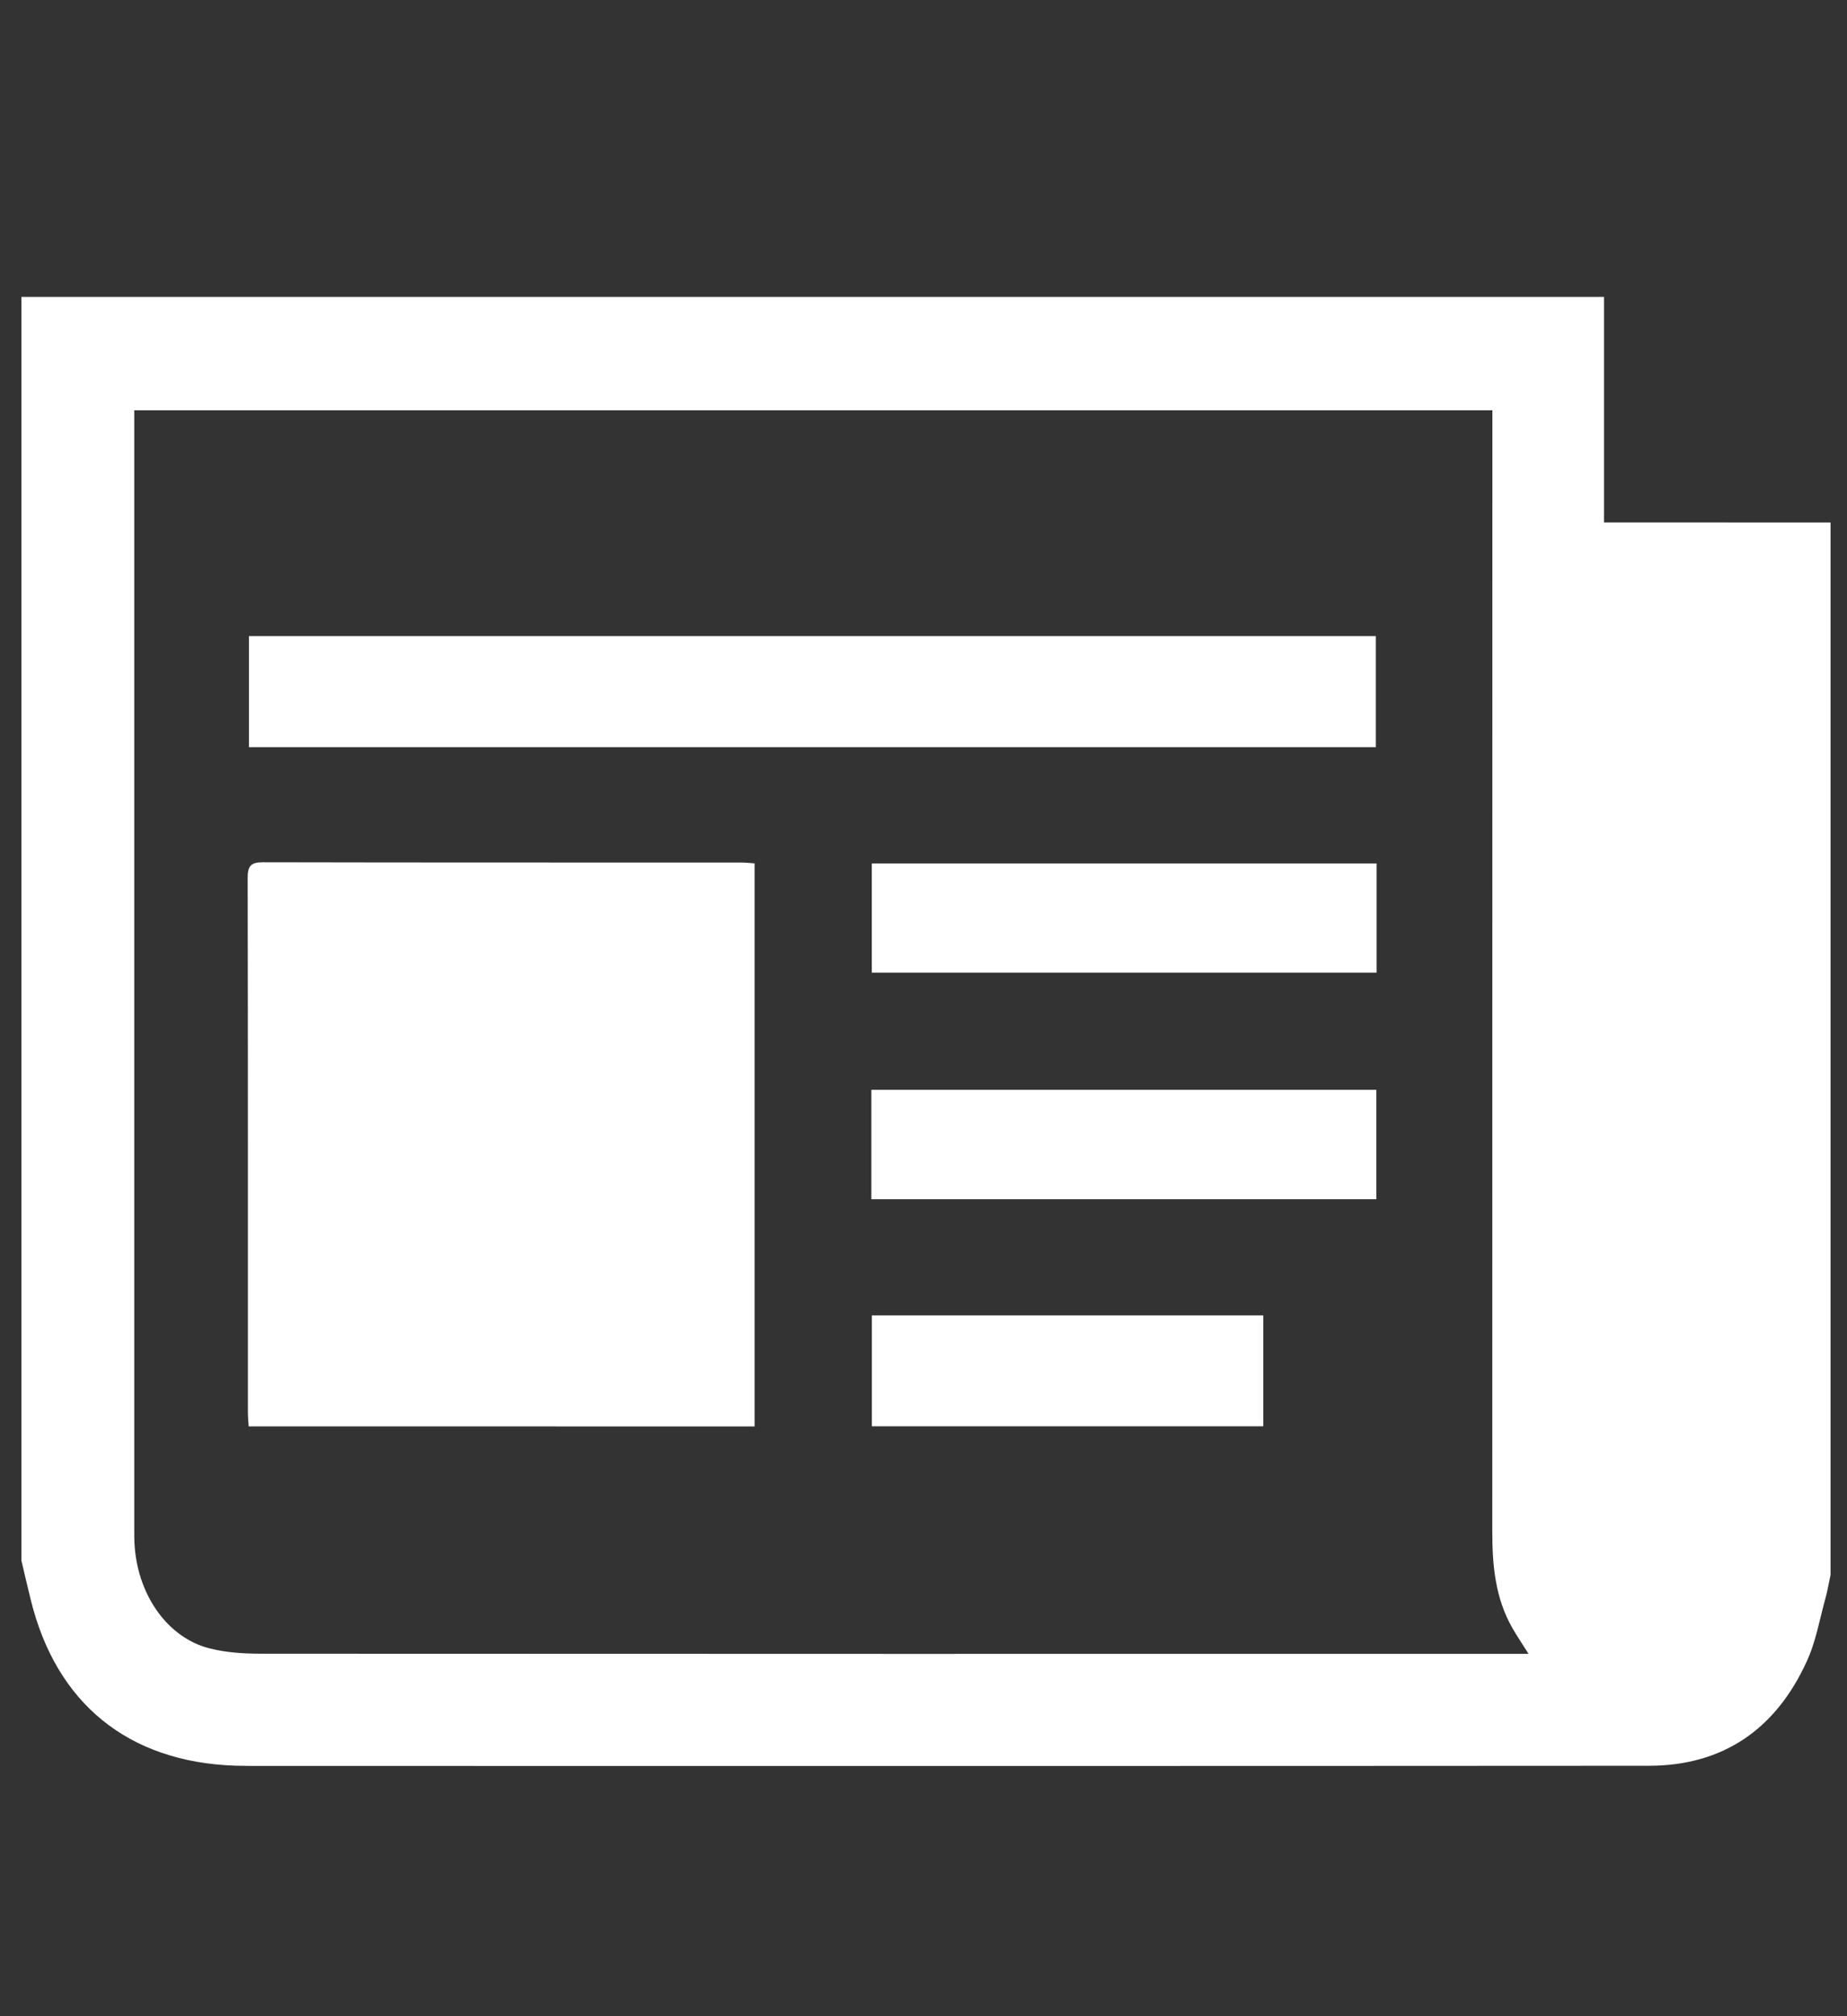 <?xml version="1.0" encoding="utf-8"?>
<!-- Generator: Adobe Illustrator 16.0.0, SVG Export Plug-In . SVG Version: 6.00 Build 0)  -->
<!DOCTYPE svg PUBLIC "-//W3C//DTD SVG 1.1//EN" "http://www.w3.org/Graphics/SVG/1.1/DTD/svg11.dtd">
<svg version="1.1" id="Layer_1" xmlns="http://www.w3.org/2000/svg" xmlns:xlink="http://www.w3.org/1999/xlink" x="0px" y="0px"
	 width="22px" height="24px" viewBox="0 0 22 24" enable-background="new 0 0 22 24" xml:space="preserve">
<rect x="0" y="0" width="22" height="24" fill="#333333" stroke="none"/>
<g>
	<path fill-rule="evenodd" clip-rule="evenodd" fill="#FFFFFF" d="M21.804,6.22c0,4.176,0,8.352,0,12.528
		c-0.021,0.095-0.036,0.19-0.062,0.282c-0.07,0.253-0.114,0.519-0.225,0.754c-0.365,0.795-0.988,1.234-1.875,1.235
		c-5.505,0.004-11.01,0.002-16.515,0.002c-0.109,0-0.218,0-0.327-0.003c-1.273-0.044-2.131-0.741-2.434-1.976
		c-0.039-0.154-0.074-0.31-0.111-0.466c0-5.014,0-10.028,0-15.042c6.278,0,12.557,0,18.851,0c0,0.905,0,1.786,0,2.685
		C20.017,6.22,20.909,6.22,21.804,6.22z M18.207,19.687c-0.079-0.126-0.14-0.215-0.193-0.308c-0.204-0.356-0.239-0.747-0.239-1.146
		c0.001-4.371,0.001-8.741,0.001-13.111c0-0.078,0-0.156,0-0.238c-5.404,0-10.785,0-16.177,0c0,0.07,0,0.127,0,0.184
		c0,4.376,0,8.751,0,13.128c0,0.074,0,0.149,0.006,0.223c0.047,0.588,0.402,1.08,0.893,1.203c0.197,0.05,0.408,0.063,0.613,0.063
		c4.961,0.003,9.922,0.002,14.883,0.002C18.055,19.687,18.116,19.687,18.207,19.687z"/>
	<path fill-rule="evenodd" clip-rule="evenodd" fill="#FFFFFF" d="M2.962,16.979c-0.003-0.055-0.009-0.11-0.009-0.166
		c0-2.122,0.001-4.244-0.003-6.365c0-0.143,0.041-0.184,0.183-0.184c1.898,0.004,3.796,0.003,5.693,0.003
		c0.051,0,0.102,0.006,0.162,0.01c0,2.235,0,4.463,0,6.703C6.985,16.979,4.982,16.979,2.962,16.979z"/>
	<path fill-rule="evenodd" clip-rule="evenodd" fill="#FFFFFF" d="M2.965,8.894c0-0.448,0-0.88,0-1.322c4.477,0,8.943,0,13.423,0
		c0,0.437,0,0.874,0,1.322C11.92,8.894,7.449,8.894,2.965,8.894z"/>
	<path fill-rule="evenodd" clip-rule="evenodd" fill="#FFFFFF" d="M16.397,10.278c0,0.44,0,0.863,0,1.3c-2.001,0-3.999,0-6.013,0
		c0-0.425,0-0.857,0-1.3C12.382,10.278,14.38,10.278,16.397,10.278z"/>
	<path fill-rule="evenodd" clip-rule="evenodd" fill="#FFFFFF" d="M10.379,14.275c0-0.439,0-0.867,0-1.302c2.008,0,4.006,0,6.015,0
		c0,0.434,0,0.861,0,1.302C14.392,14.275,12.395,14.275,10.379,14.275z"/>
	<path fill-rule="evenodd" clip-rule="evenodd" fill="#FFFFFF" d="M10.385,15.658c1.557,0,3.103,0,4.662,0c0,0.438,0,0.871,0,1.32
		c-1.546,0-3.096,0-4.662,0C10.385,16.548,10.385,16.11,10.385,15.658z"/>
</g>
</svg>
